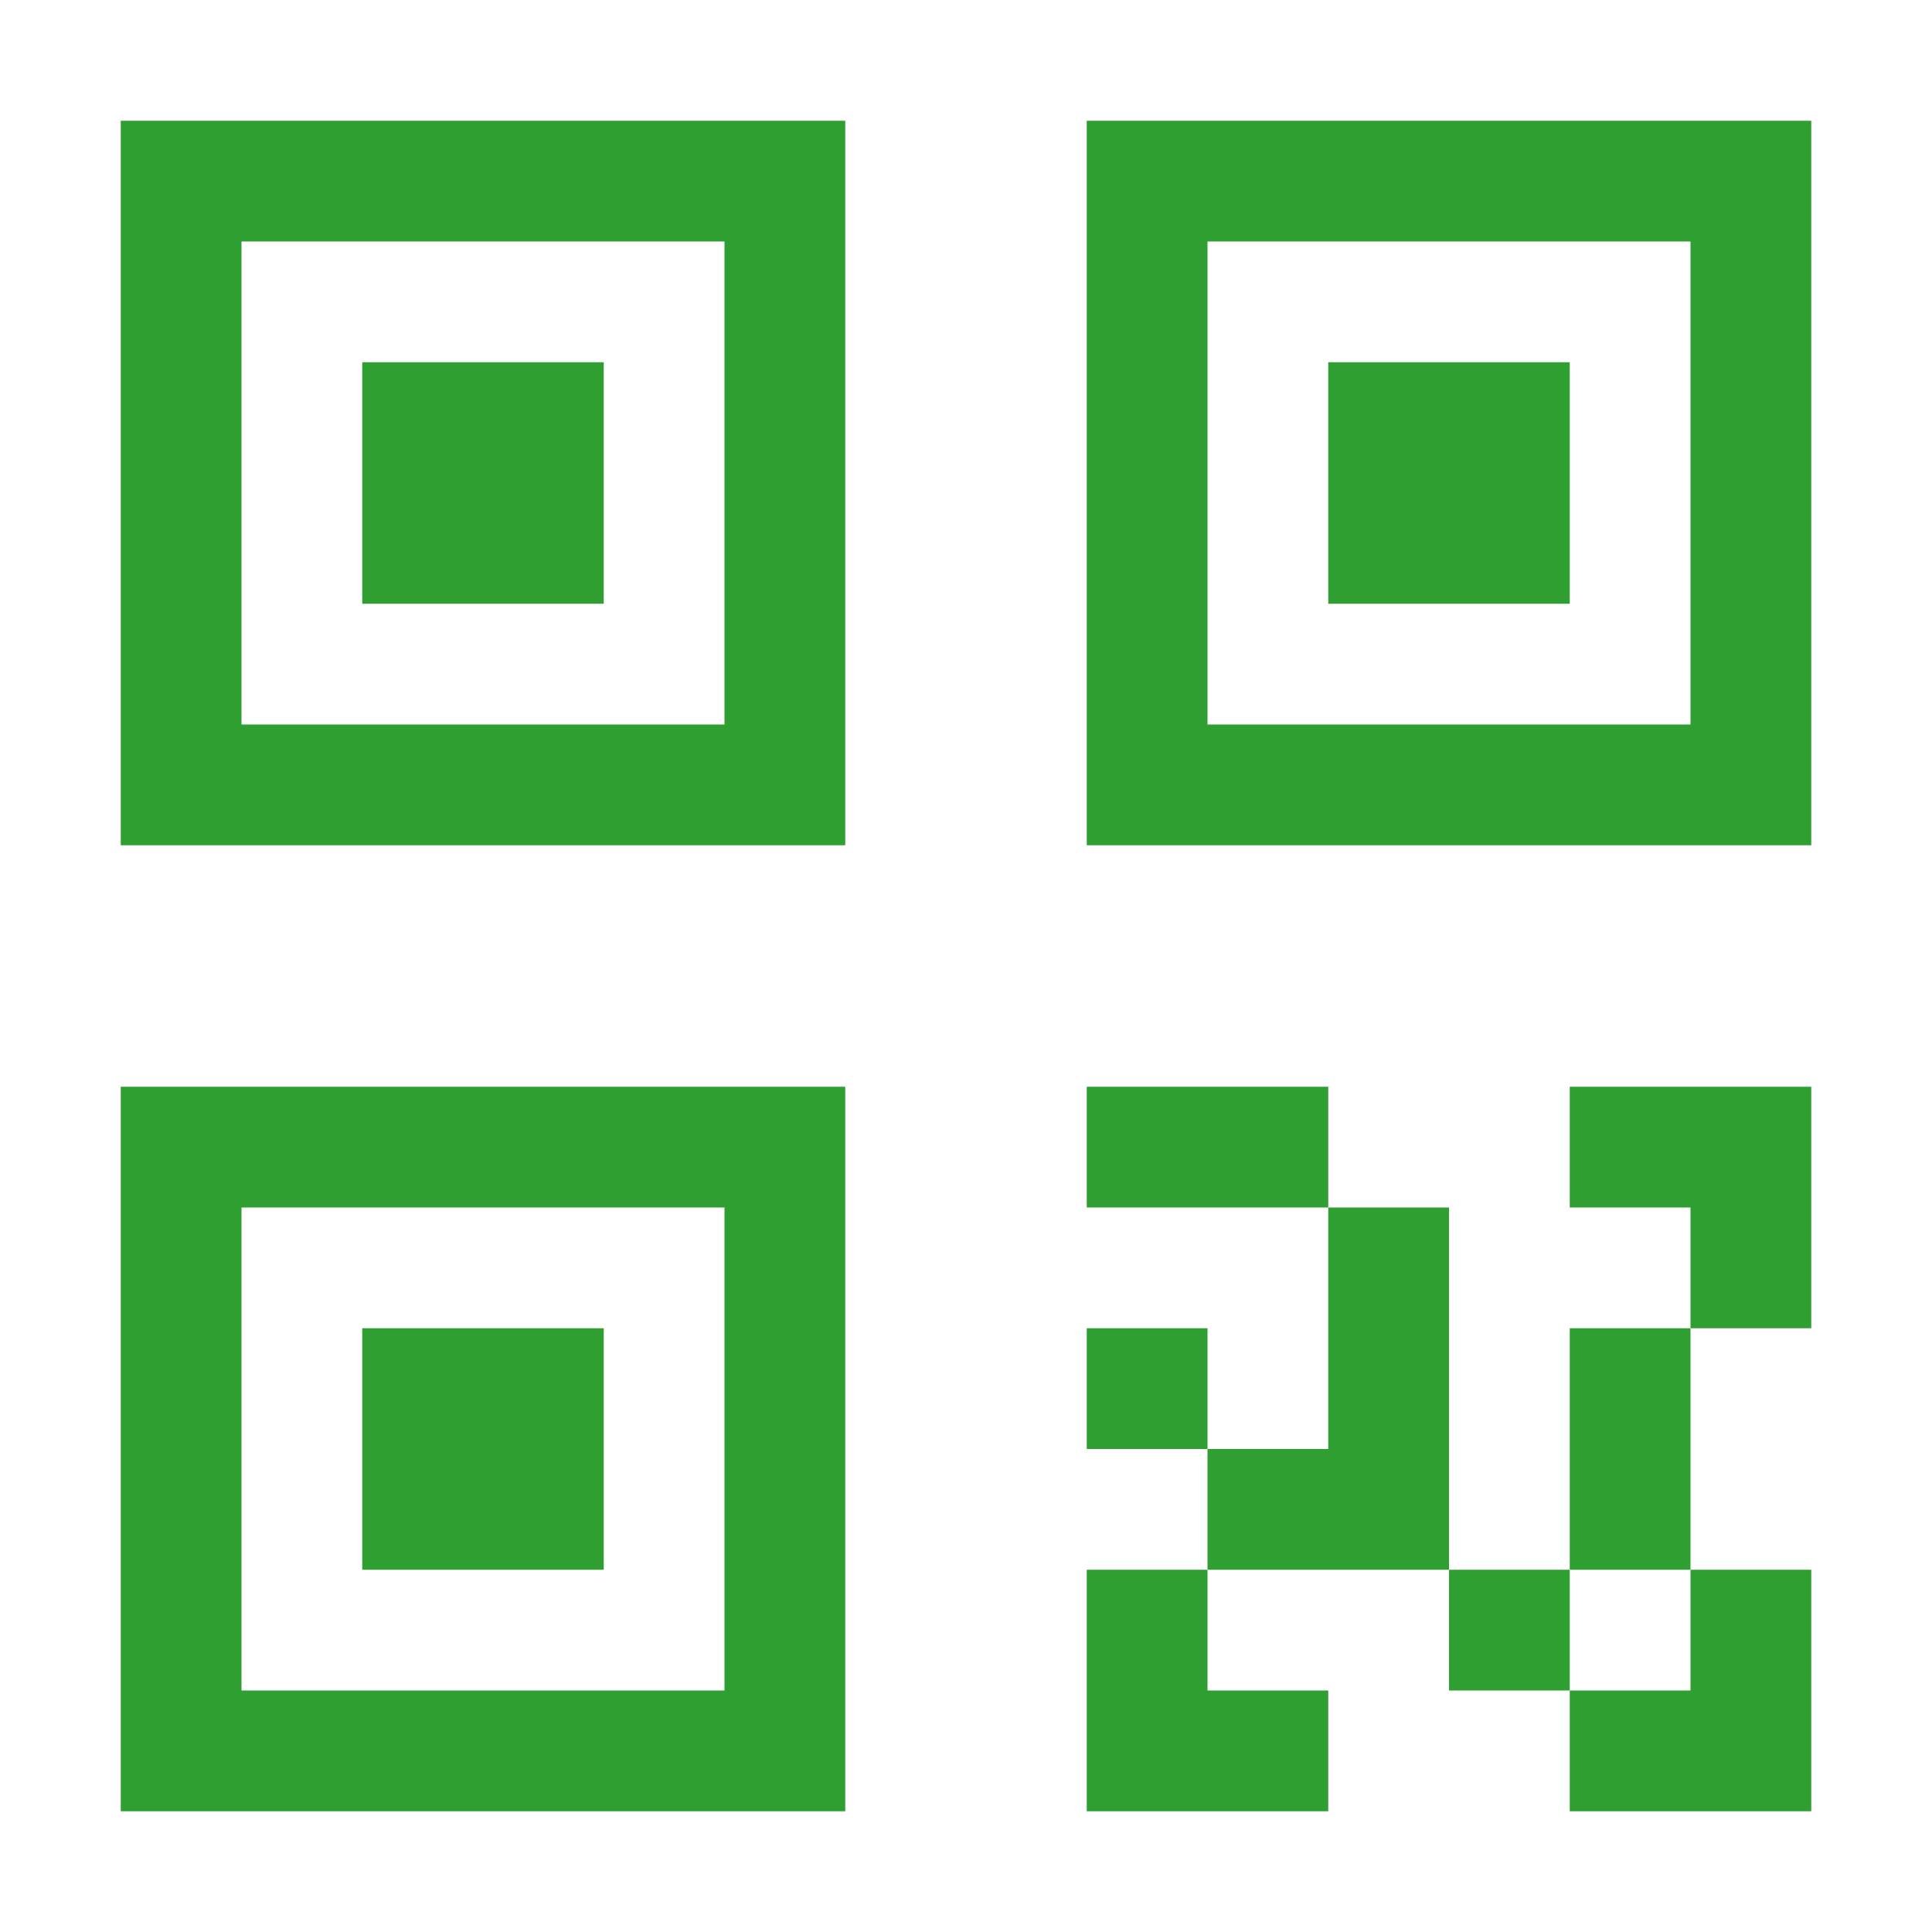 <svg width="24" height="24" viewBox="0 0 24 24" fill="none" xmlns="http://www.w3.org/2000/svg">
<g clip-path="url(#clip0_766_603)">
<path d="M18 19.5V21H19.5V19.5H18Z" fill="#2E9F30"/>
<path d="M13.5 16.5V18H15V16.5H13.5Z" fill="#2E9F30"/>
<path d="M13.5 22.5H16.5V21H15V19.5H13.5V22.5Z" fill="#2E9F30"/>
<path d="M19.5 16.5V19.5H21V16.5H19.5Z" fill="#2E9F30"/>
<path d="M21 19.5H22.5V22.5H19.5V21H21V19.5Z" fill="#2E9F30"/>
<path d="M19.5 15V13.5H22.5V16.5H21V15H19.5Z" fill="#2E9F30"/>
<path d="M18 15H16.5V18H15V19.5H18V15Z" fill="#2E9F30"/>
<path d="M13.5 13.5V15H16.5V13.5H13.5Z" fill="#2E9F30"/>
<path d="M7.5 16.5H4.5V19.5H7.5V16.5Z" fill="#2E9F30"/>
<path d="M10.5 22.5H1.5V13.5H10.5V22.5ZM3 21H9V15H3V21Z" fill="#2E9F30"/>
<path d="M19.5 4.5H16.5V7.5H19.5V4.5Z" fill="#2E9F30"/>
<path d="M22.5 10.5H13.5V1.5H22.5V10.5ZM15 9H21V3H15V9Z" fill="#2E9F30"/>
<path d="M7.5 4.5H4.5V7.5H7.5V4.5Z" fill="#2E9F30"/>
<path d="M10.5 10.5H1.5V1.5H10.5V10.5ZM3 9H9V3H3V9Z" fill="#2E9F30"/>
</g>
<defs>
<clipPath id="clip0_766_603">
<rect width="24" height="24" fill="white"/>
</clipPath>
</defs>
</svg>
